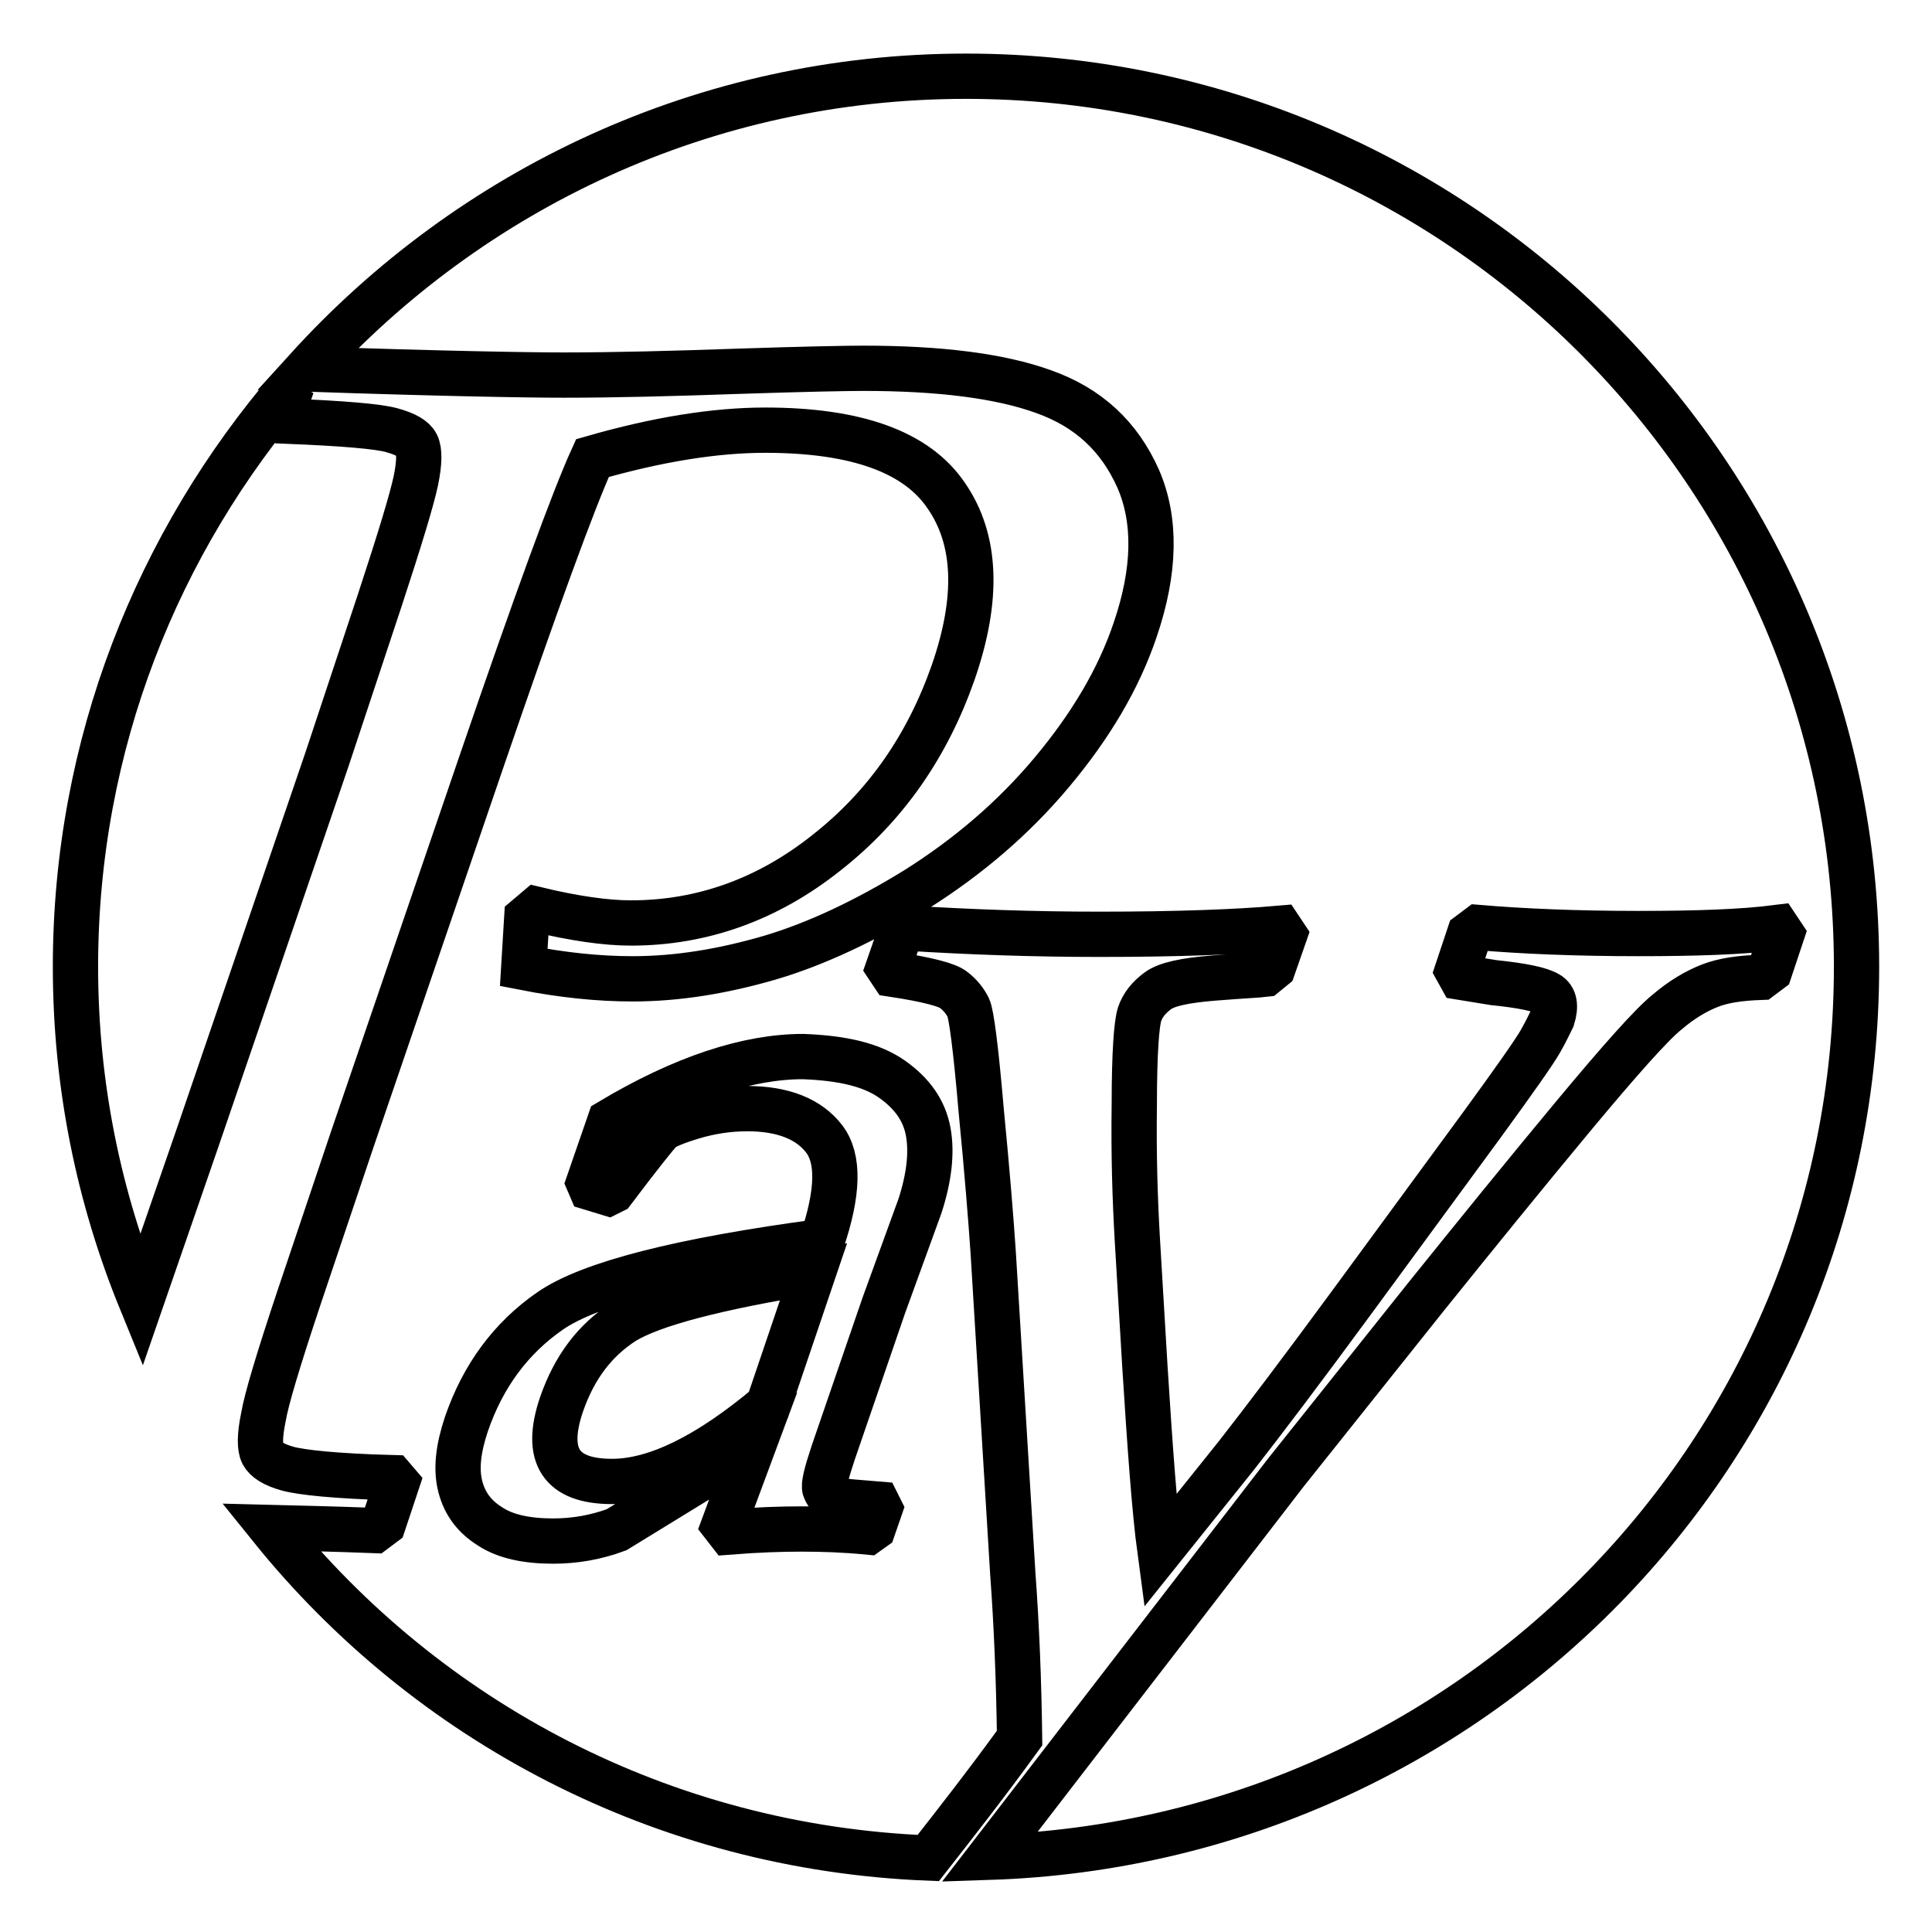 <?xml version="1.0" encoding="utf-8"?>
<!-- Svg Vector Icons : http://www.onlinewebfonts.com/icon -->
<!DOCTYPE svg PUBLIC "-//W3C//DTD SVG 1.1//EN" "http://www.w3.org/Graphics/SVG/1.1/DTD/svg11.dtd">
<svg version="1.1" xmlns="http://www.w3.org/2000/svg" xmlns:xlink="http://www.w3.org/1999/xlink" x="0px" y="0px" viewBox="0 0 256 256" enable-background="new 0 0 256 256" xml:space="preserve">
<g> <path stroke-width="6" fill-opacity="0" stroke="#000000"  d="M74.4,186.1c-2.3,6.8-0.1,10.2,6.7,10.2c5.8,0,12.7-3.4,20.7-10.1l6-17.7c-12.9,2.1-21.3,4.3-25.1,6.6 C78.8,177.6,76.1,181.2,74.4,186.1z M26.2,150.7l17.1-50l7-21.1c2.7-8.2,4.3-13.5,4.8-15.9c0.5-2.4,0.5-4,0.1-4.8 c-0.4-0.8-1.5-1.4-3.3-1.9c-1.8-0.5-6.4-0.9-14-1.2l-0.6-0.7l1.4-4C20.9,71.8,10,98.6,10,128.1c0,15.7,3.1,30.6,8.7,44.3 L26.2,150.7z M128,10.1c-34.6,0-65.7,15-87.3,38.8c17.7,0.6,29.1,0.8,34,0.8c6.8,0,14.4-0.2,23-0.5c9-0.3,14.6-0.4,16.7-0.4 c10.1,0,18.1,1,23.9,3.1c5.9,2.1,10,5.9,12.5,11.5c2.4,5.5,2.3,12.2-0.4,20.1c-2.2,6.5-5.9,12.7-11,18.8 c-5.1,6.1-11.1,11.2-17.9,15.5c-6.8,4.2-13.4,7.3-19.5,9.1c-6.2,1.8-12.2,2.8-18.2,2.8c-4.5,0-9.3-0.5-14.4-1.5l0.4-6.6l1.3-1.1 c5,1.2,9.2,1.8,12.5,1.8c9.4,0,18.1-3.1,25.9-9.3c7.9-6.2,13.4-14.2,16.8-23.9c3.4-9.8,3.1-17.6-0.9-23.4c-3.9-5.8-11.9-8.7-24-8.7 c-6.6,0-14.2,1.2-22.9,3.7c-2.5,5.5-7.4,18.9-14.7,40.2l-17.1,50l-7.1,21.1c-2.7,8.1-4.3,13.4-4.7,15.8c-0.5,2.4-0.5,4-0.1,4.8 c0.4,0.8,1.5,1.5,3.3,2s6.4,1,13.9,1.2l0.6,0.7l-1.8,5.4l-1.2,0.9c-5.3-0.2-9.7-0.3-13.7-0.4c20.7,25.7,51.9,42.4,87.1,43.8 c3.6-4.6,7.6-9.7,12.1-15.9c-0.1-7.7-0.4-15-0.9-21.8l-2.6-42.6c-0.3-4.4-0.8-10.7-1.6-18.9c-0.7-8.2-1.3-12.7-1.7-13.5 c-0.4-0.8-1-1.6-1.9-2.3c-0.8-0.7-3.5-1.4-8.1-2.1l-0.6-0.9l1.5-4.3l1.3-0.9c8.1,0.5,16.5,0.8,25.2,0.8c10.2,0,18.2-0.3,23.9-0.8 l0.6,0.9l-1.5,4.3l-1.1,0.9c-0.8,0.1-3.1,0.2-6.8,0.5s-6.2,0.8-7.4,1.7c-1.2,0.9-2,1.9-2.4,3.1c-0.4,1.2-0.7,5.2-0.7,11.9 c-0.1,6.7,0.1,12.7,0.4,17.9l1,16.8c0.7,11.1,1.3,19.3,2,24.5l10.1-12.6c3.6-4.6,8.9-11.6,15.8-21l16.8-22.9 c4.3-5.9,6.9-9.6,7.7-11c0.8-1.4,1.3-2.5,1.6-3.1c0.5-1.6,0.3-2.7-0.6-3.2c-1-0.6-3.3-1.1-7.2-1.5l-4.3-0.7l-0.5-0.9l1.6-4.8 l1.2-0.9c5.9,0.5,13,0.8,21.2,0.8c7.6,0,13.7-0.2,18.4-0.8l0.6,0.9l-1.6,4.8l-1.2,0.9c-2.7,0.1-4.9,0.4-6.7,1.1 c-1.8,0.7-3.7,1.8-5.7,3.5c-2,1.6-6.2,6.3-12.6,14s-12.8,15.6-19.4,23.8l-18.5,23.2l-39.3,51C195,244,246,192.1,246,128.1 C246,62.9,193.1,10.1,128,10.1z M118.2,143c2.7,1.9,4.3,4.2,4.8,7c0.5,2.8,0.1,6.1-1.1,9.8l-4.8,13.2l-6.7,19.5 c-0.9,2.7-1.3,4.3-1.1,4.8s0.5,1,0.9,1.2c0.4,0.2,1.2,0.4,2.5,0.5l3.6,0.3l0.3,0.6l-0.9,2.6l-0.7,0.5c-3.1-0.3-6-0.4-8.8-0.4 c-2.6,0-5.8,0.1-9.6,0.4l-0.7-0.9l3.9-10.5l-18.1,11.1c-2.7,1-5.5,1.5-8.4,1.5c-3.5,0-6.3-0.6-8.3-1.9c-2.1-1.3-3.4-3-4-5.3 c-0.6-2.3-0.3-5,0.8-8.3c2.2-6.4,5.9-11.4,11.1-15c5.2-3.6,17.2-6.7,36-9.2c2.2-6.5,2.3-11,0.3-13.6c-2-2.6-5.4-4-10.2-4 c-2.5,0-5,0.4-7.3,1.1c-2.3,0.7-3.7,1.3-4.2,1.8c-0.5,0.5-2.6,3.1-6.3,8l-0.6,0.3l-2.3-0.7l-0.3-0.7l2.8-8.1 c9.7-5.8,18.3-8.6,25.6-8.6C111.7,140.2,115.5,141.1,118.2,143z"/></g>
</svg>